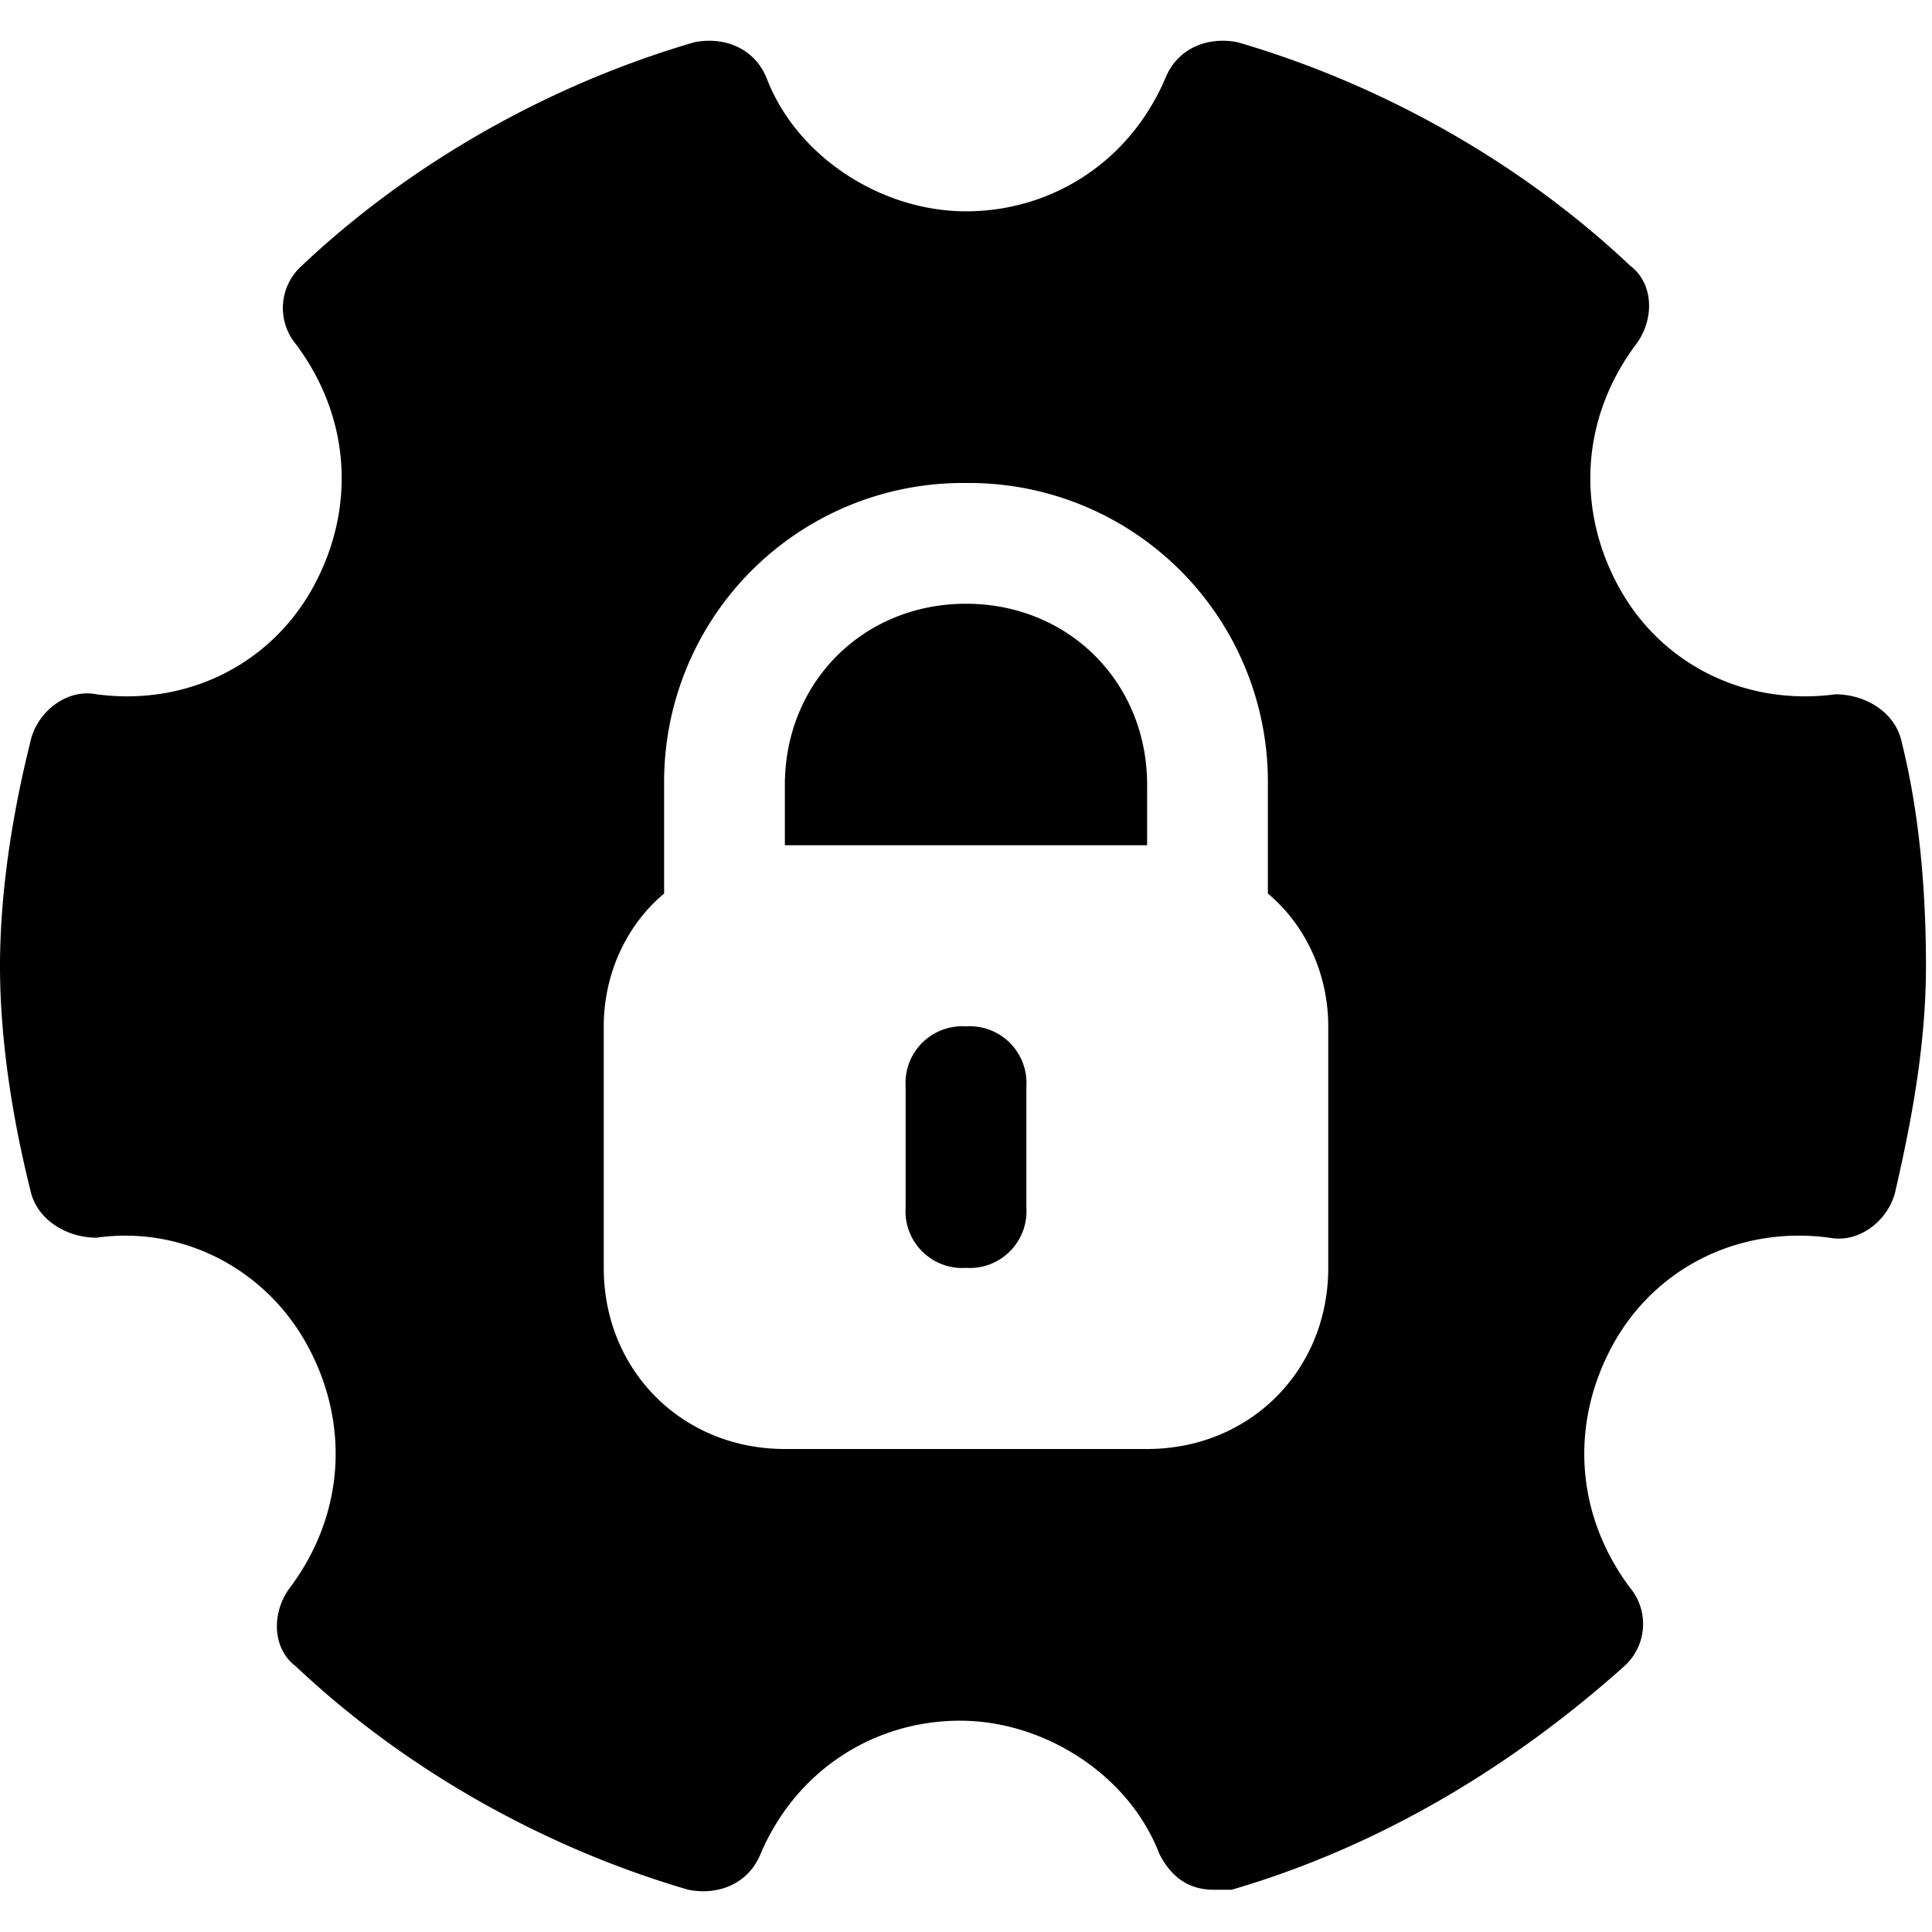 <?xml version="1.0" encoding="UTF-8"?> <svg xmlns="http://www.w3.org/2000/svg" xmlns:v="https://vecta.io/nano" fill="#000000" height="800" width="800" viewBox="0 0 32 32"><path d="M16 17a.94.94 0 0 0-1 1v2a.94.94 0 0 0 1 1 .94.94 0 0 0 1-1v-2a.94.94 0 0 0-1-1zm0-7c-1.7 0-3 1.3-3 3v1h6v-1c0-1.7-1.3-3-3-3zm15.5 2.3c-.1-.5-.6-.8-1.1-.8-1.5.2-2.9-.5-3.6-1.8s-.6-2.8.3-4c.3-.4.3-1-.1-1.3-1.8-1.7-4.1-3-6.5-3.7-.5-.1-1 .1-1.2.6-.6 1.4-1.9 2.2-3.3 2.2s-2.8-.9-3.3-2.2c-.2-.5-.7-.7-1.2-.6-2.4.7-4.7 2-6.5 3.7a.94.94 0 0 0-.1 1.3c.9 1.2 1 2.7.3 4s-2.1 2-3.6 1.8c-.5-.1-1 .3-1.1.8C.2 13.5 0 14.8 0 16s.2 2.5.5 3.7c.1.5.6.8 1.1.8 1.4-.2 2.8.5 3.5 1.8s.6 2.8-.3 4c-.3.4-.3 1 .1 1.3 1.8 1.7 4.1 3 6.5 3.7.5.1 1-.1 1.2-.6.6-1.4 1.9-2.2 3.3-2.2s2.8.9 3.3 2.2c.2.4.5.6.9.6h.3c2.4-.7 4.6-2 6.5-3.7a.94.94 0 0 0 .1-1.3c-.9-1.2-1-2.7-.3-4s2.1-2 3.6-1.8c.5.1 1-.3 1.1-.8.3-1.3.5-2.5.5-3.7s-.1-2.5-.4-3.7zM22 21c0 1.7-1.3 3-3 3h-6c-1.7 0-3-1.3-3-3v-4c0-.9.4-1.7 1-2.2V13a4.95 4.95 0 0 1 5-5 4.95 4.95 0 0 1 5 5v1.8c.6.5 1 1.3 1 2.2v4z"></path></svg> 